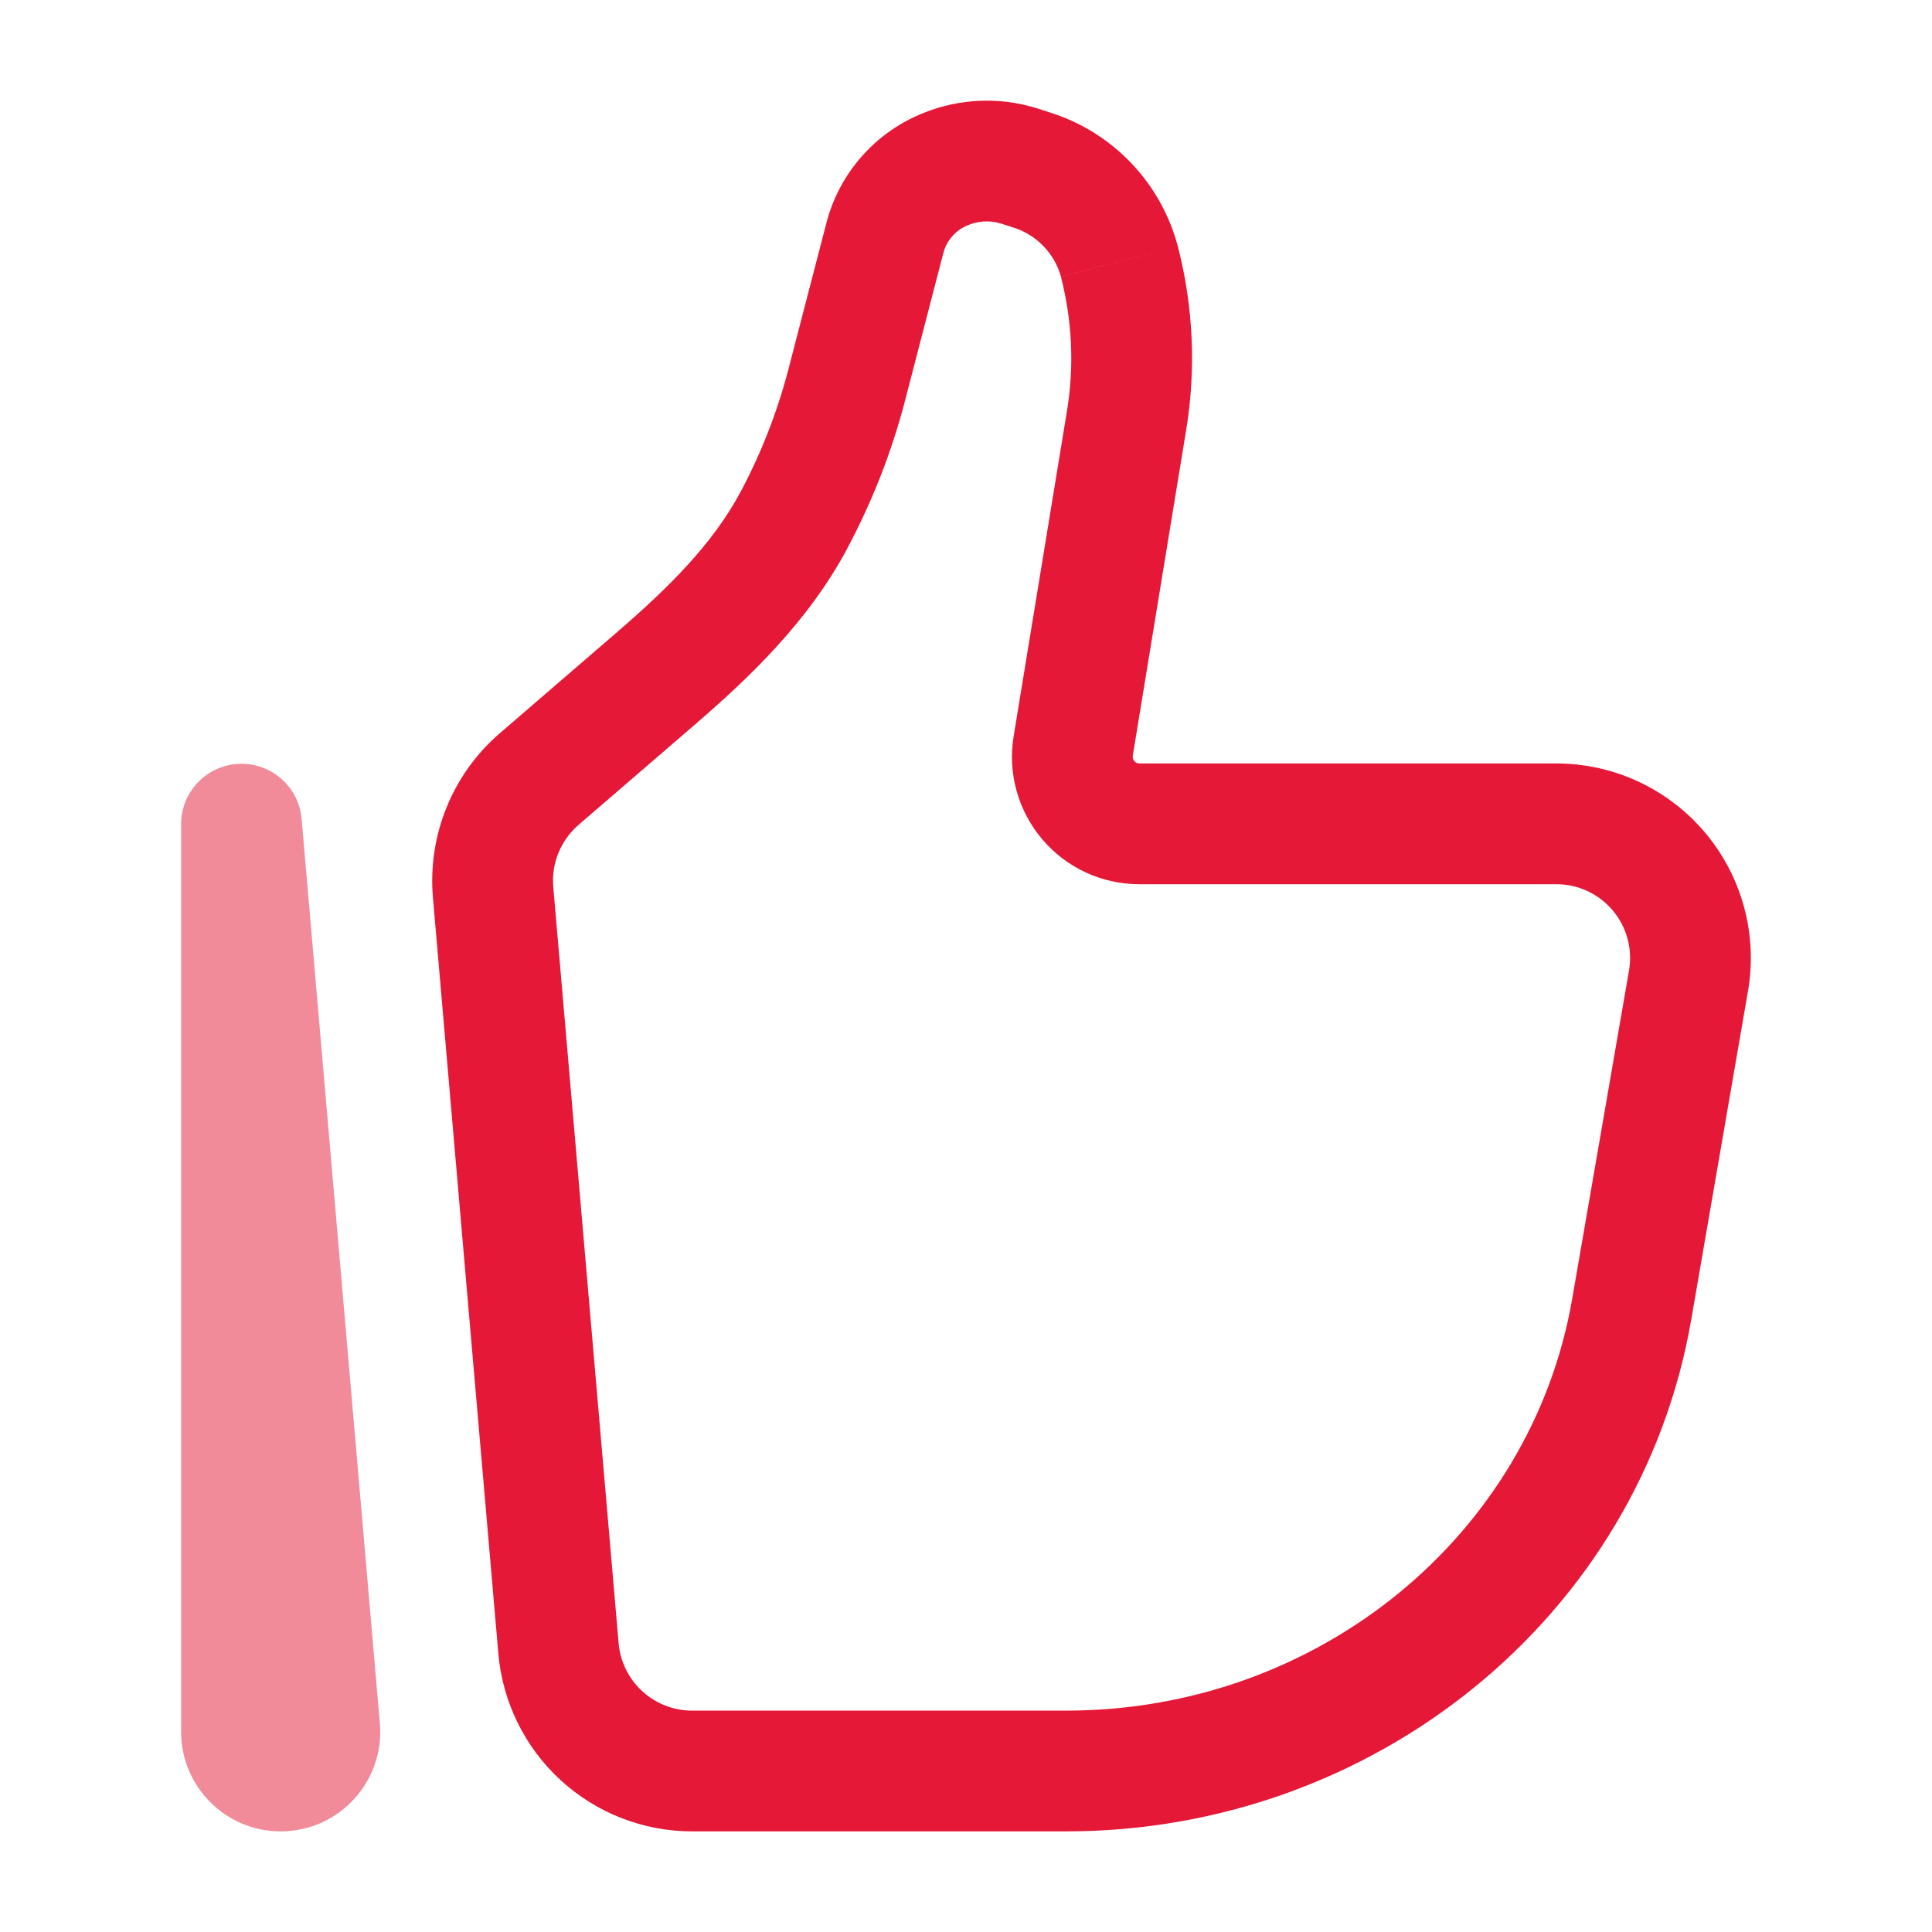 <svg width="60" height="60" viewBox="0 0 60 60" fill="none" xmlns="http://www.w3.org/2000/svg">
<path d="M50.59 30.142L48.825 40.343L52.523 40.983L54.285 30.782L50.59 30.142ZM33.112 53.125H21.49V56.875H33.112V53.125ZM19.212 51.03L17.183 27.55L13.445 27.872L15.477 51.355L19.212 51.03ZM48.825 40.343C47.557 47.667 40.953 53.125 33.112 53.125V56.875C42.678 56.875 50.928 50.203 52.523 40.983L48.825 40.343ZM33.138 12.75L31.48 22.863L35.18 23.468L36.837 13.357L33.138 12.75ZM17.97 25.615L21.567 22.515L19.117 19.672L15.52 22.773L17.97 25.615ZM28.11 12.43L29.3 7.845L25.67 6.905L24.48 11.488L28.11 12.43ZM31.095 6.945L31.457 7.062L32.605 3.493L32.242 3.375L31.095 6.945ZM26.308 17.04C27.087 15.58 27.695 14.033 28.11 12.43L24.48 11.488C24.136 12.803 23.639 14.074 23 15.275L26.308 17.04ZM31.457 7.062C31.814 7.172 32.137 7.368 32.397 7.635C32.657 7.901 32.847 8.229 32.947 8.588L36.578 7.647C36.32 6.675 35.82 5.785 35.125 5.058C34.43 4.331 33.565 3.793 32.605 3.493L31.457 7.062ZM29.3 7.845C29.349 7.665 29.437 7.497 29.558 7.355C29.679 7.212 29.83 7.098 30 7.02L28.372 3.643C27.712 3.957 27.127 4.412 26.661 4.975C26.194 5.539 25.856 6.197 25.67 6.905L29.3 7.845ZM30 7.02C30.342 6.858 30.734 6.831 31.095 6.945L32.242 3.375C30.966 2.967 29.581 3.063 28.372 3.643L30 7.02ZM35.385 27.46H48.335V23.71H35.385V27.46ZM36.837 13.357C37.15 11.457 37.06 9.512 36.578 7.647L32.947 8.59C33.297 9.948 33.365 11.365 33.138 12.75L36.837 13.357ZM21.49 53.125C20.917 53.124 20.365 52.908 19.944 52.52C19.522 52.133 19.261 51.601 19.212 51.03L15.477 51.355C15.608 52.86 16.297 54.262 17.41 55.284C18.523 56.306 19.979 56.874 21.49 56.875V53.125ZM21.567 22.515C23.267 21.05 25.098 19.308 26.31 17.04L23 15.273C22.135 16.895 20.755 18.262 19.117 19.672L21.567 22.515ZM54.285 30.782C54.435 29.915 54.395 29.025 54.165 28.175C53.935 27.325 53.523 26.535 52.956 25.862C52.389 25.188 51.682 24.646 50.883 24.274C50.085 23.903 49.215 23.71 48.335 23.71V27.46C48.669 27.46 48.999 27.533 49.301 27.674C49.604 27.815 49.872 28.021 50.087 28.276C50.302 28.532 50.458 28.831 50.545 29.154C50.632 29.476 50.647 29.814 50.59 30.142L54.285 30.782ZM31.48 22.863C31.387 23.429 31.418 24.009 31.571 24.562C31.725 25.115 31.997 25.628 32.368 26.066C32.739 26.504 33.202 26.855 33.723 27.096C34.244 27.338 34.811 27.46 35.385 27.46V23.71C35.26 23.71 35.16 23.598 35.18 23.468L31.48 22.863ZM17.183 27.55C17.152 27.188 17.205 26.824 17.343 26.488C17.48 26.151 17.695 25.852 17.97 25.615L15.52 22.773C14.795 23.398 14.229 24.186 13.869 25.073C13.508 25.959 13.363 26.919 13.445 27.872L17.183 27.55Z" fill="#E51837"/>
<path opacity="0.5" d="M7.5 25.587L9.367 25.427C9.324 24.947 9.098 24.502 8.735 24.184C8.373 23.867 7.902 23.701 7.42 23.722C6.938 23.742 6.483 23.948 6.149 24.295C5.814 24.642 5.627 25.105 5.625 25.587H7.5ZM11.797 53.515L9.367 25.427L5.633 25.747L8.06 53.837L11.797 53.515ZM9.375 53.782V25.585L5.625 25.587V53.782H9.375ZM8.06 53.837C8.052 53.747 8.064 53.655 8.093 53.569C8.123 53.483 8.17 53.404 8.232 53.337C8.294 53.27 8.369 53.216 8.453 53.18C8.536 53.143 8.626 53.125 8.717 53.125V56.875C10.533 56.875 11.953 55.32 11.797 53.515L8.06 53.837ZM8.717 53.125C8.892 53.125 9.059 53.194 9.182 53.318C9.306 53.441 9.375 53.608 9.375 53.782H5.625C5.625 55.487 7.008 56.875 8.717 56.875V53.125Z" fill="#E51837"/>
</svg>

